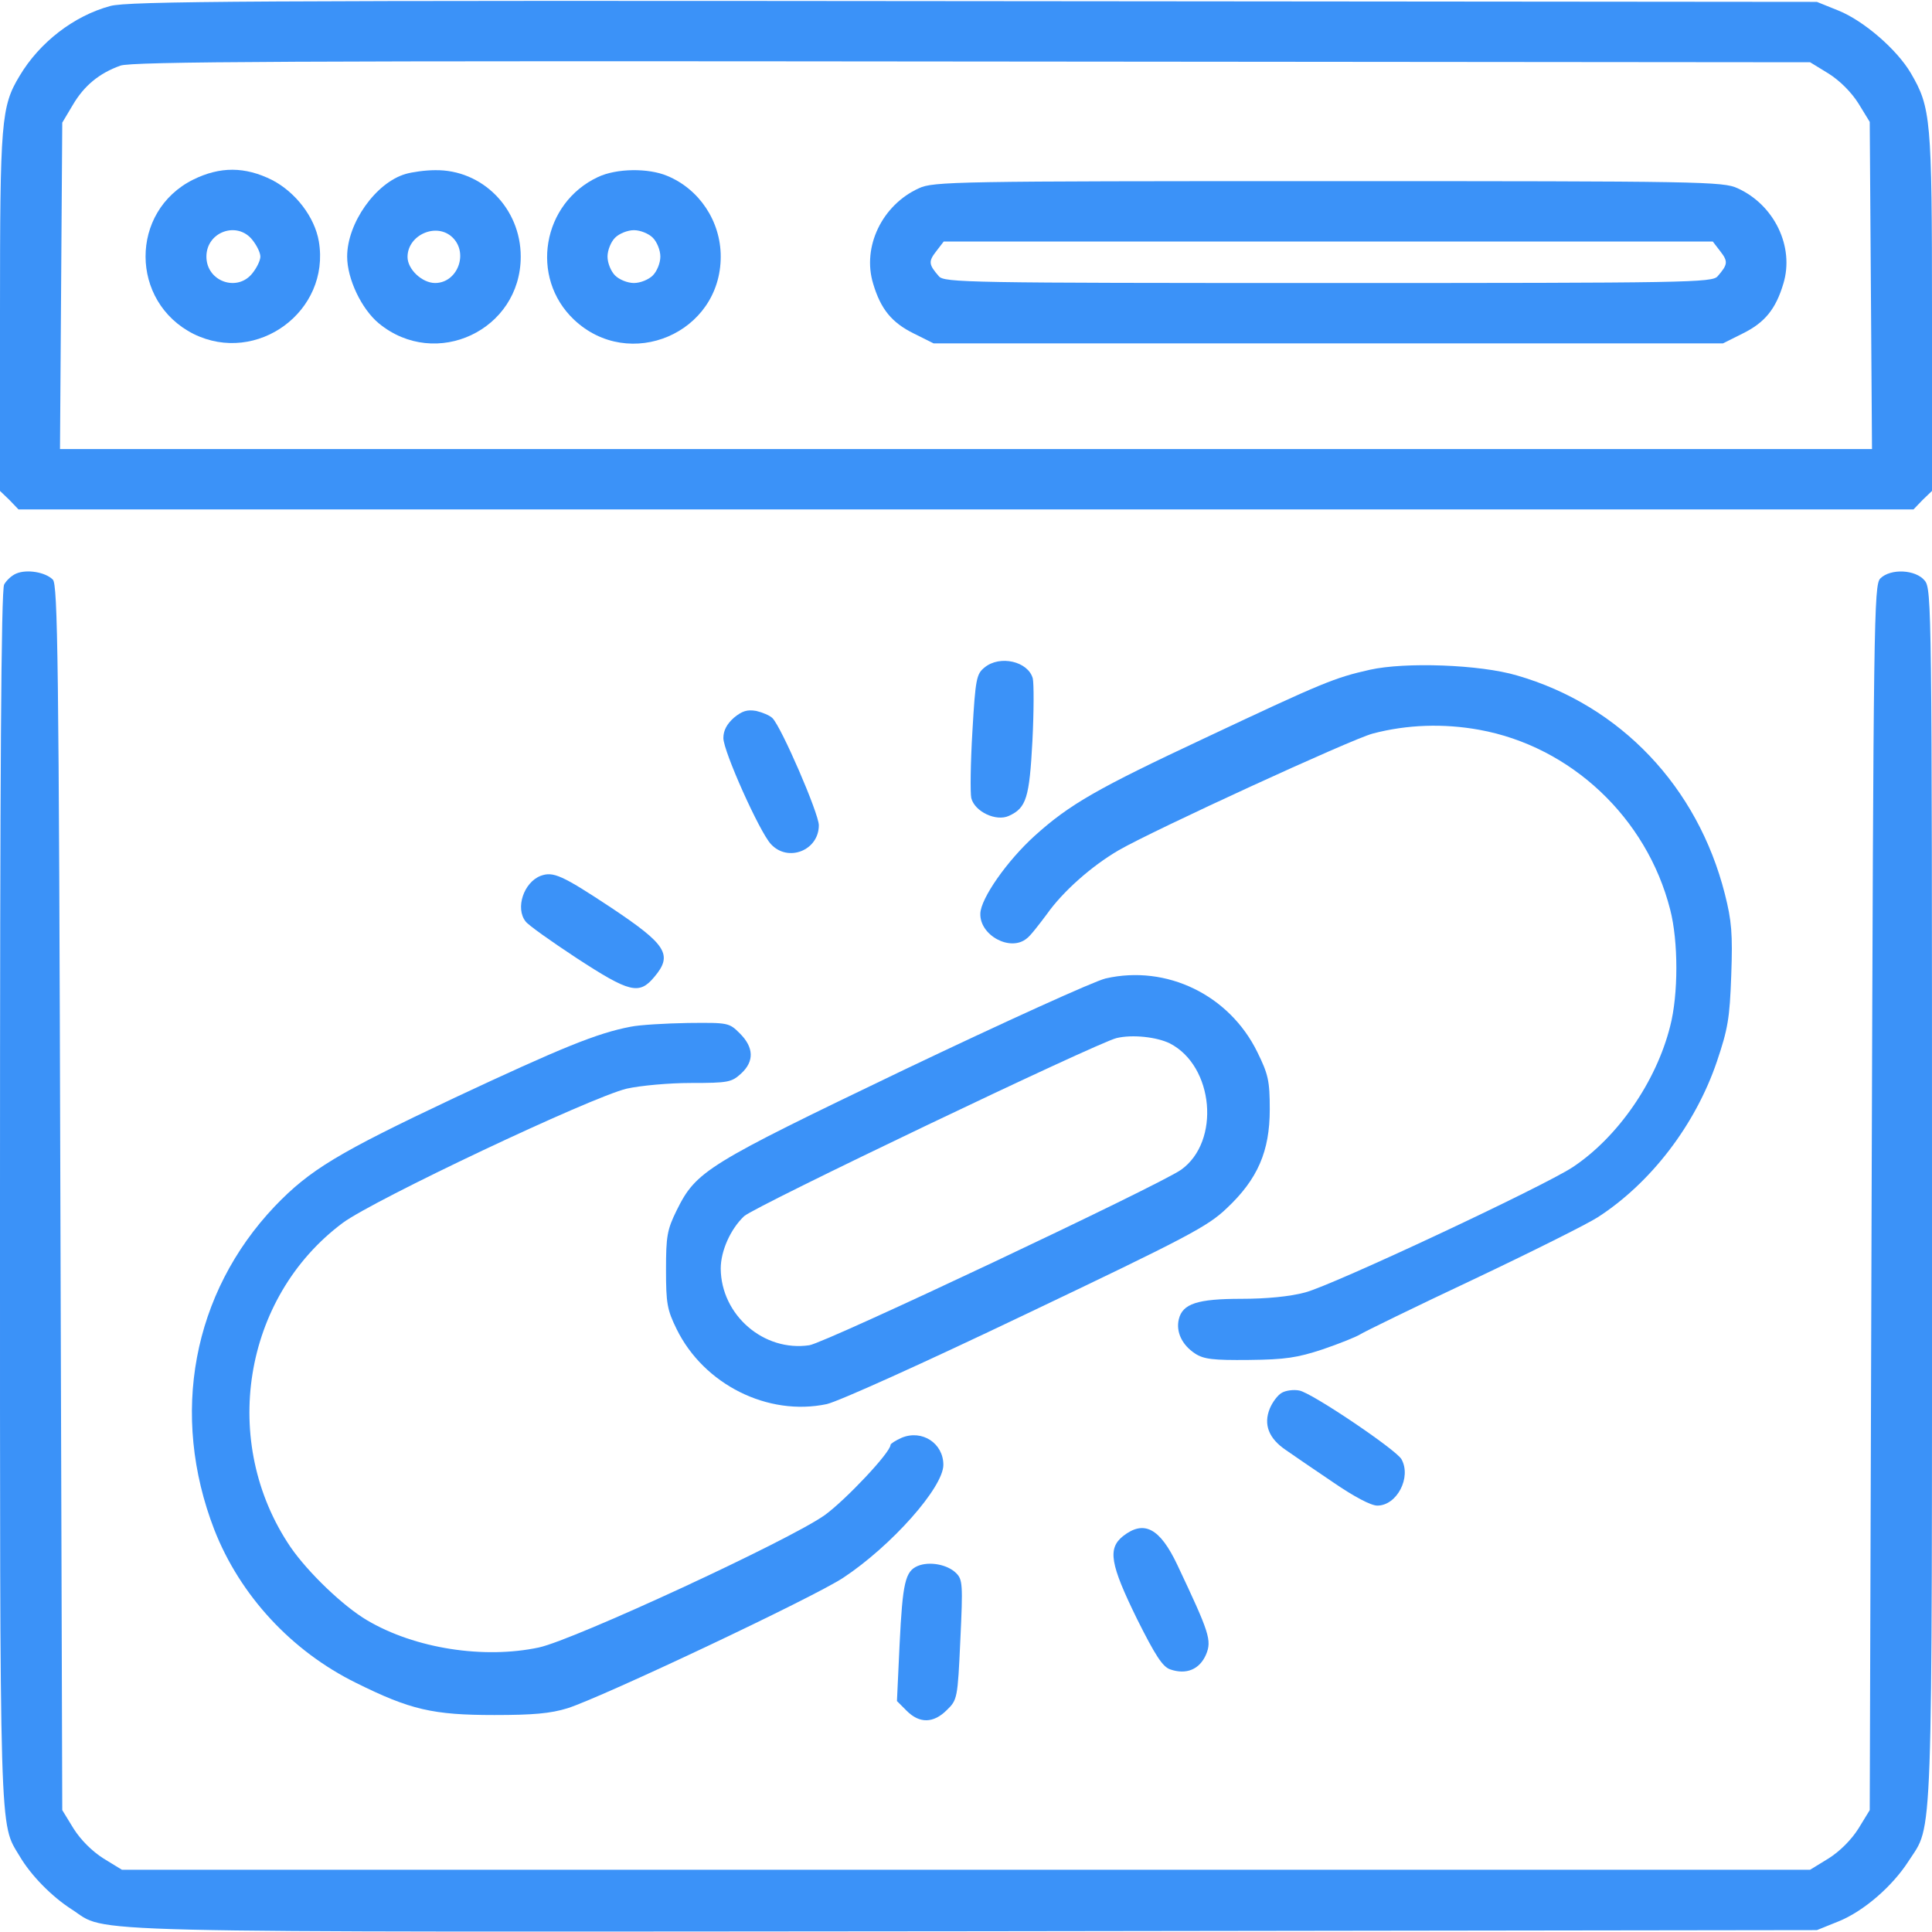 <?xml version="1.0" standalone="no"?>
<!DOCTYPE svg PUBLIC "-//W3C//DTD SVG 20010904//EN"
 "http://www.w3.org/TR/2001/REC-SVG-20010904/DTD/svg10.dtd">
<svg version="1.0" xmlns="http://www.w3.org/2000/svg"
 width="512pt" height="512pt" viewBox="0 0 512 512"
 preserveAspectRatio="xMidYMid meet">

<g transform="translate(0,512) scale(0.1,-0.1)"
fill="#3b92f8" stroke="none">
<path d="M292 5104 c-96 -26 -187 -96 -240 -185 -49 -81 -52 -120 -52 -627 l0
-473 25 -24 24 -25 2511 0 2511 0 24 25 25 24 0 473 c0 514 -3 543 -56 634
-37 63 -125 139 -192 166 l-57 23 -2235 2 c-1915 2 -2243 0 -2288 -13z m4554
-179 c30 -19 60 -49 79 -79 l30 -49 3 -434 3 -433 -2401 0 -2401 0 3 433 3
432 28 47 c30 51 70 84 126 104 29 11 459 13 2257 11 l2221 -2 49 -30z"/>
<path d="M512 4644 c-169 -84 -168 -324 1 -409 168 -83 363 60 332 245 -11 65
-62 131 -124 163 -72 36 -138 36 -209 1z m157 -160 c12 -15 21 -34 21 -44 0
-10 -9 -29 -21 -44 -40 -51 -122 -22 -122 44 0 66 82 95 122 44z"/>
<path d="M1075 4659 c-79 -23 -155 -130 -155 -219 0 -59 38 -139 84 -177 151
-124 376 -18 376 177 0 128 -102 231 -227 229 -26 0 -61 -5 -78 -10z m125
-169 c42 -42 12 -120 -47 -120 -34 0 -73 36 -73 69 0 59 78 93 120 51z"/>
<path d="M1585 4651 c-148 -69 -182 -266 -64 -378 147 -139 389 -36 389 167 0
94 -57 179 -142 214 -50 21 -134 20 -183 -3z m145 -161 c11 -11 20 -33 20 -50
0 -17 -9 -39 -20 -50 -11 -11 -33 -20 -50 -20 -17 0 -39 9 -50 20 -11 11 -20
33 -20 50 0 17 9 39 20 50 11 11 33 20 50 20 17 0 39 -9 50 -20z"/>
<path d="M2435 4621 c-97 -44 -151 -155 -121 -253 20 -67 49 -103 108 -132
l52 -26 1046 0 1046 0 52 26 c59 29 88 65 108 132 30 98 -24 209 -121 253 -38
18 -95 19 -1085 19 -990 0 -1047 -1 -1085 -19z m2124 -167 c21 -27 20 -35 -7
-66 -14 -17 -76 -18 -1032 -18 -956 0 -1018 1 -1032 18 -27 31 -28 39 -7 66
l20 26 1019 0 1019 0 20 -26z"/>
<path d="M43 3600 c-12 -5 -26 -18 -32 -29 -8 -14 -11 -506 -11 -1618 0 -1729
-2 -1662 52 -1752 30 -51 85 -107 138 -141 100 -64 -57 -60 2396 -58 l2229 3
57 23 c67 27 143 93 186 160 65 101 62 3 62 1768 0 1557 -1 1602 -19 1625 -24
30 -91 33 -118 6 -17 -17 -18 -108 -23 -1641 l-5 -1623 -30 -49 c-19 -30 -49
-60 -79 -79 l-49 -30 -2237 0 -2237 0 -49 30 c-30 19 -60 49 -79 79 l-30 49
-5 1623 c-4 1432 -7 1625 -20 1638 -20 20 -69 28 -97 16z"/>
<path d="M2609 3351 c-21 -17 -24 -29 -32 -169 -5 -83 -6 -163 -3 -177 9 -36
66 -63 100 -47 46 21 54 48 62 198 4 78 4 153 1 166 -12 45 -87 63 -128 29z"/>
<path d="M3630 3345 c-93 -21 -123 -33 -435 -180 -286 -134 -360 -176 -453
-260 -73 -66 -143 -166 -144 -206 -2 -58 80 -102 123 -66 9 6 32 36 53 64 43
61 119 128 191 170 92 53 616 294 673 309 91 24 188 27 282 10 243 -44 444
-233 506 -476 22 -84 22 -226 0 -310 -37 -147 -139 -294 -258 -373 -79 -52
-636 -313 -709 -332 -40 -11 -103 -17 -169 -17 -117 0 -156 -13 -166 -54 -8
-33 8 -68 43 -91 23 -15 47 -18 143 -17 97 1 128 6 195 28 44 15 89 33 100 40
11 7 146 73 299 145 154 73 302 147 330 165 141 91 259 245 316 413 29 86 34
114 38 229 4 110 1 144 -17 215 -72 284 -277 500 -551 579 -98 29 -296 36
-390 15z"/>
<path d="M1945 3218 c-19 -17 -28 -34 -28 -54 0 -35 96 -249 126 -281 45 -49
127 -17 127 50 0 31 -99 260 -123 284 -7 7 -26 15 -43 19 -24 4 -37 0 -59 -18z"/>
<path d="M1433 2799 c-45 -17 -68 -86 -40 -121 6 -9 68 -53 135 -97 141 -92
166 -98 206 -50 50 59 32 86 -115 184 -130 86 -153 96 -186 84z"/>
<path d="M2930 2527 c-30 -7 -270 -116 -534 -242 -525 -252 -551 -268 -603
-373 -25 -51 -28 -68 -28 -157 0 -89 3 -106 28 -157 72 -147 242 -232 398
-199 31 7 255 108 529 239 428 204 481 232 531 280 82 77 114 151 114 262 0
76 -4 93 -33 152 -74 151 -240 232 -402 195z m170 -172 c117 -60 135 -260 30
-335 -60 -42 -941 -458 -985 -465 -121 -18 -234 80 -235 203 0 47 26 105 62
139 28 26 936 460 987 472 42 10 106 3 141 -14z"/>
<path d="M1671 2399 c-89 -17 -182 -55 -468 -189 -307 -145 -382 -190 -475
-287 -218 -230 -278 -552 -160 -857 68 -174 205 -322 376 -406 143 -71 203
-85 366 -85 102 0 149 4 194 18 89 28 651 293 731 346 127 84 265 239 265 299
0 57 -56 94 -110 72 -16 -7 -30 -16 -30 -19 0 -20 -118 -145 -174 -186 -94
-67 -665 -331 -758 -351 -146 -31 -328 -3 -455 72 -63 37 -156 126 -203 194
-188 277 -127 661 138 859 82 61 657 333 753 356 36 8 111 15 170 15 99 0 108
2 133 25 35 32 34 69 -3 106 -29 29 -31 29 -138 28 -59 -1 -128 -5 -152 -10z"/>
<path d="M3397 1429 c-11 -6 -25 -25 -32 -42 -17 -42 -3 -79 43 -110 20 -14
77 -53 126 -86 54 -37 99 -61 116 -61 52 0 91 75 64 123 -14 25 -239 177 -271
182 -15 3 -36 0 -46 -6z"/>
<path d="M2976 1049 c-41 -33 -34 -74 37 -219 49 -98 68 -127 88 -134 43 -15
78 0 95 39 16 38 9 58 -76 238 -46 97 -88 120 -144 76z"/>
<path d="M2432 970 c-33 -14 -40 -44 -48 -208 l-7 -150 26 -26 c34 -34 71 -33
106 2 28 27 29 31 36 186 7 147 6 160 -11 177 -23 23 -71 32 -102 19z"/>
</g>
</svg>
